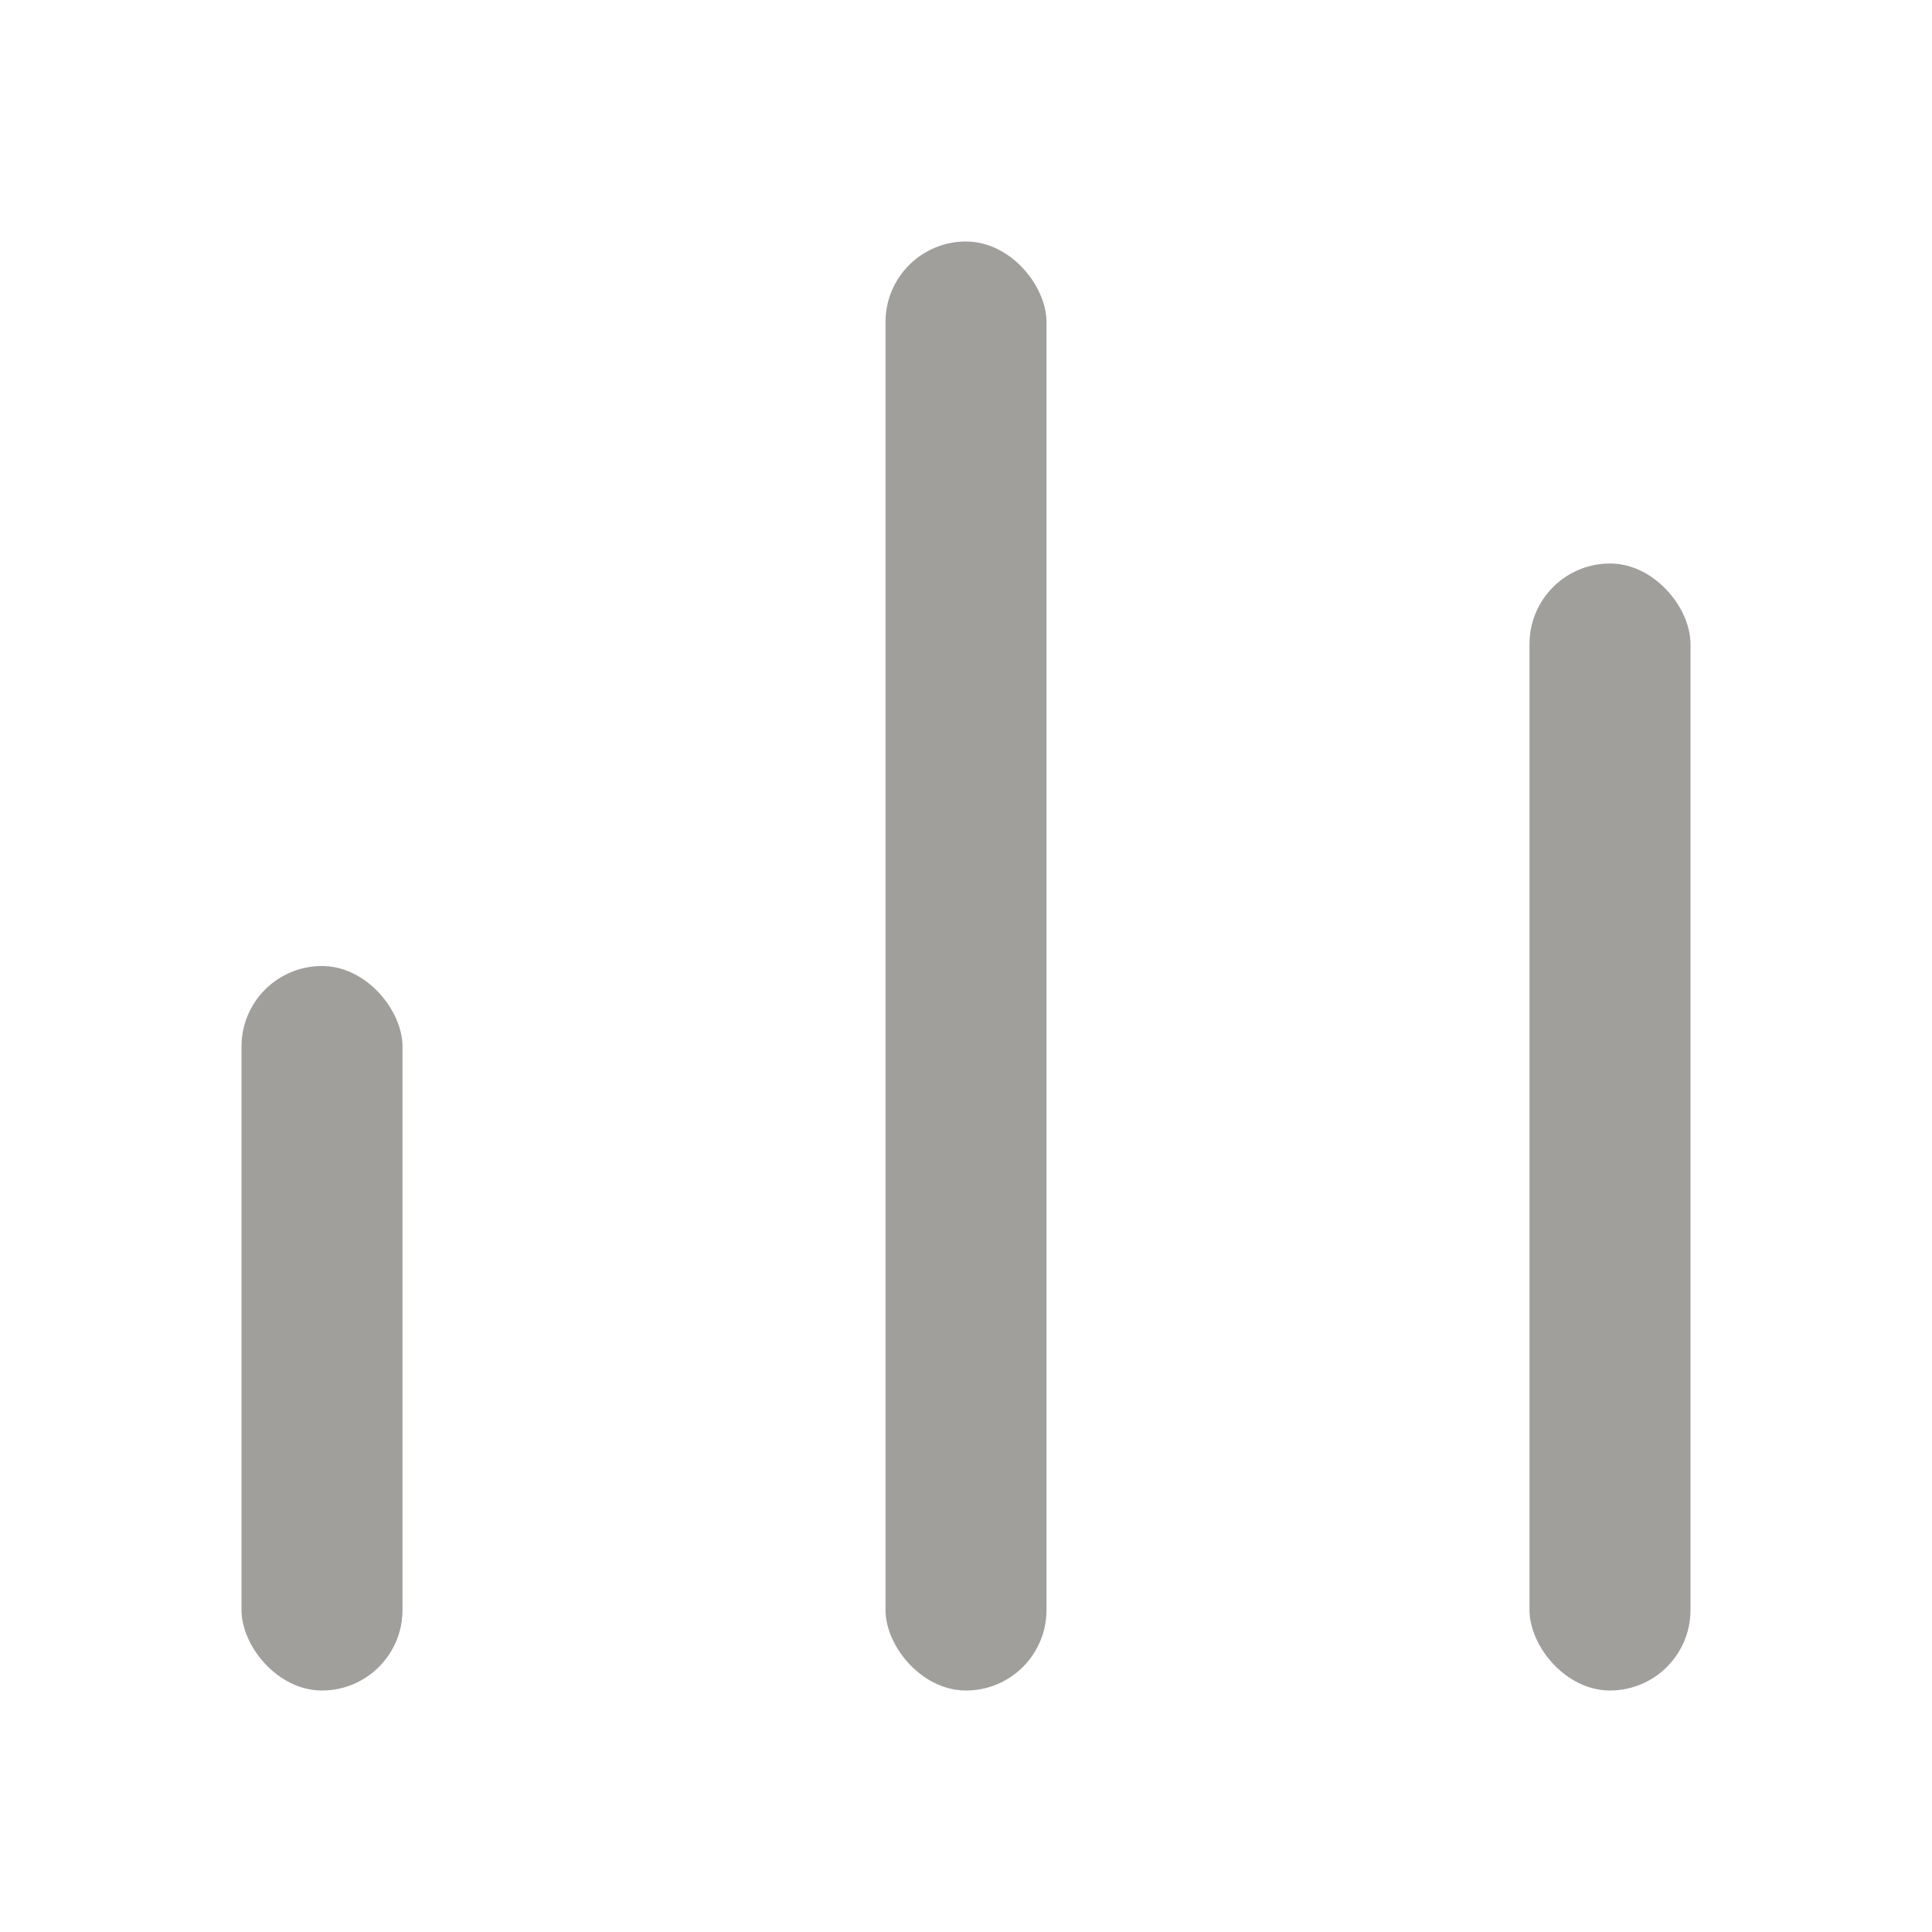<svg width="141" height="141" viewBox="0 0 24 24" fill="none" xmlns="http://www.w3.org/2000/svg">
<rect x="3" y="12" width="2" height="9" rx="1" fill="#A09F9C"/>
<rect x="11" y="3" width="2" height="18" rx="1" fill="#A09F9C"/>
<rect x="19" y="7" width="2" height="14" rx="1" fill="#A09F9C"/>
</svg>
